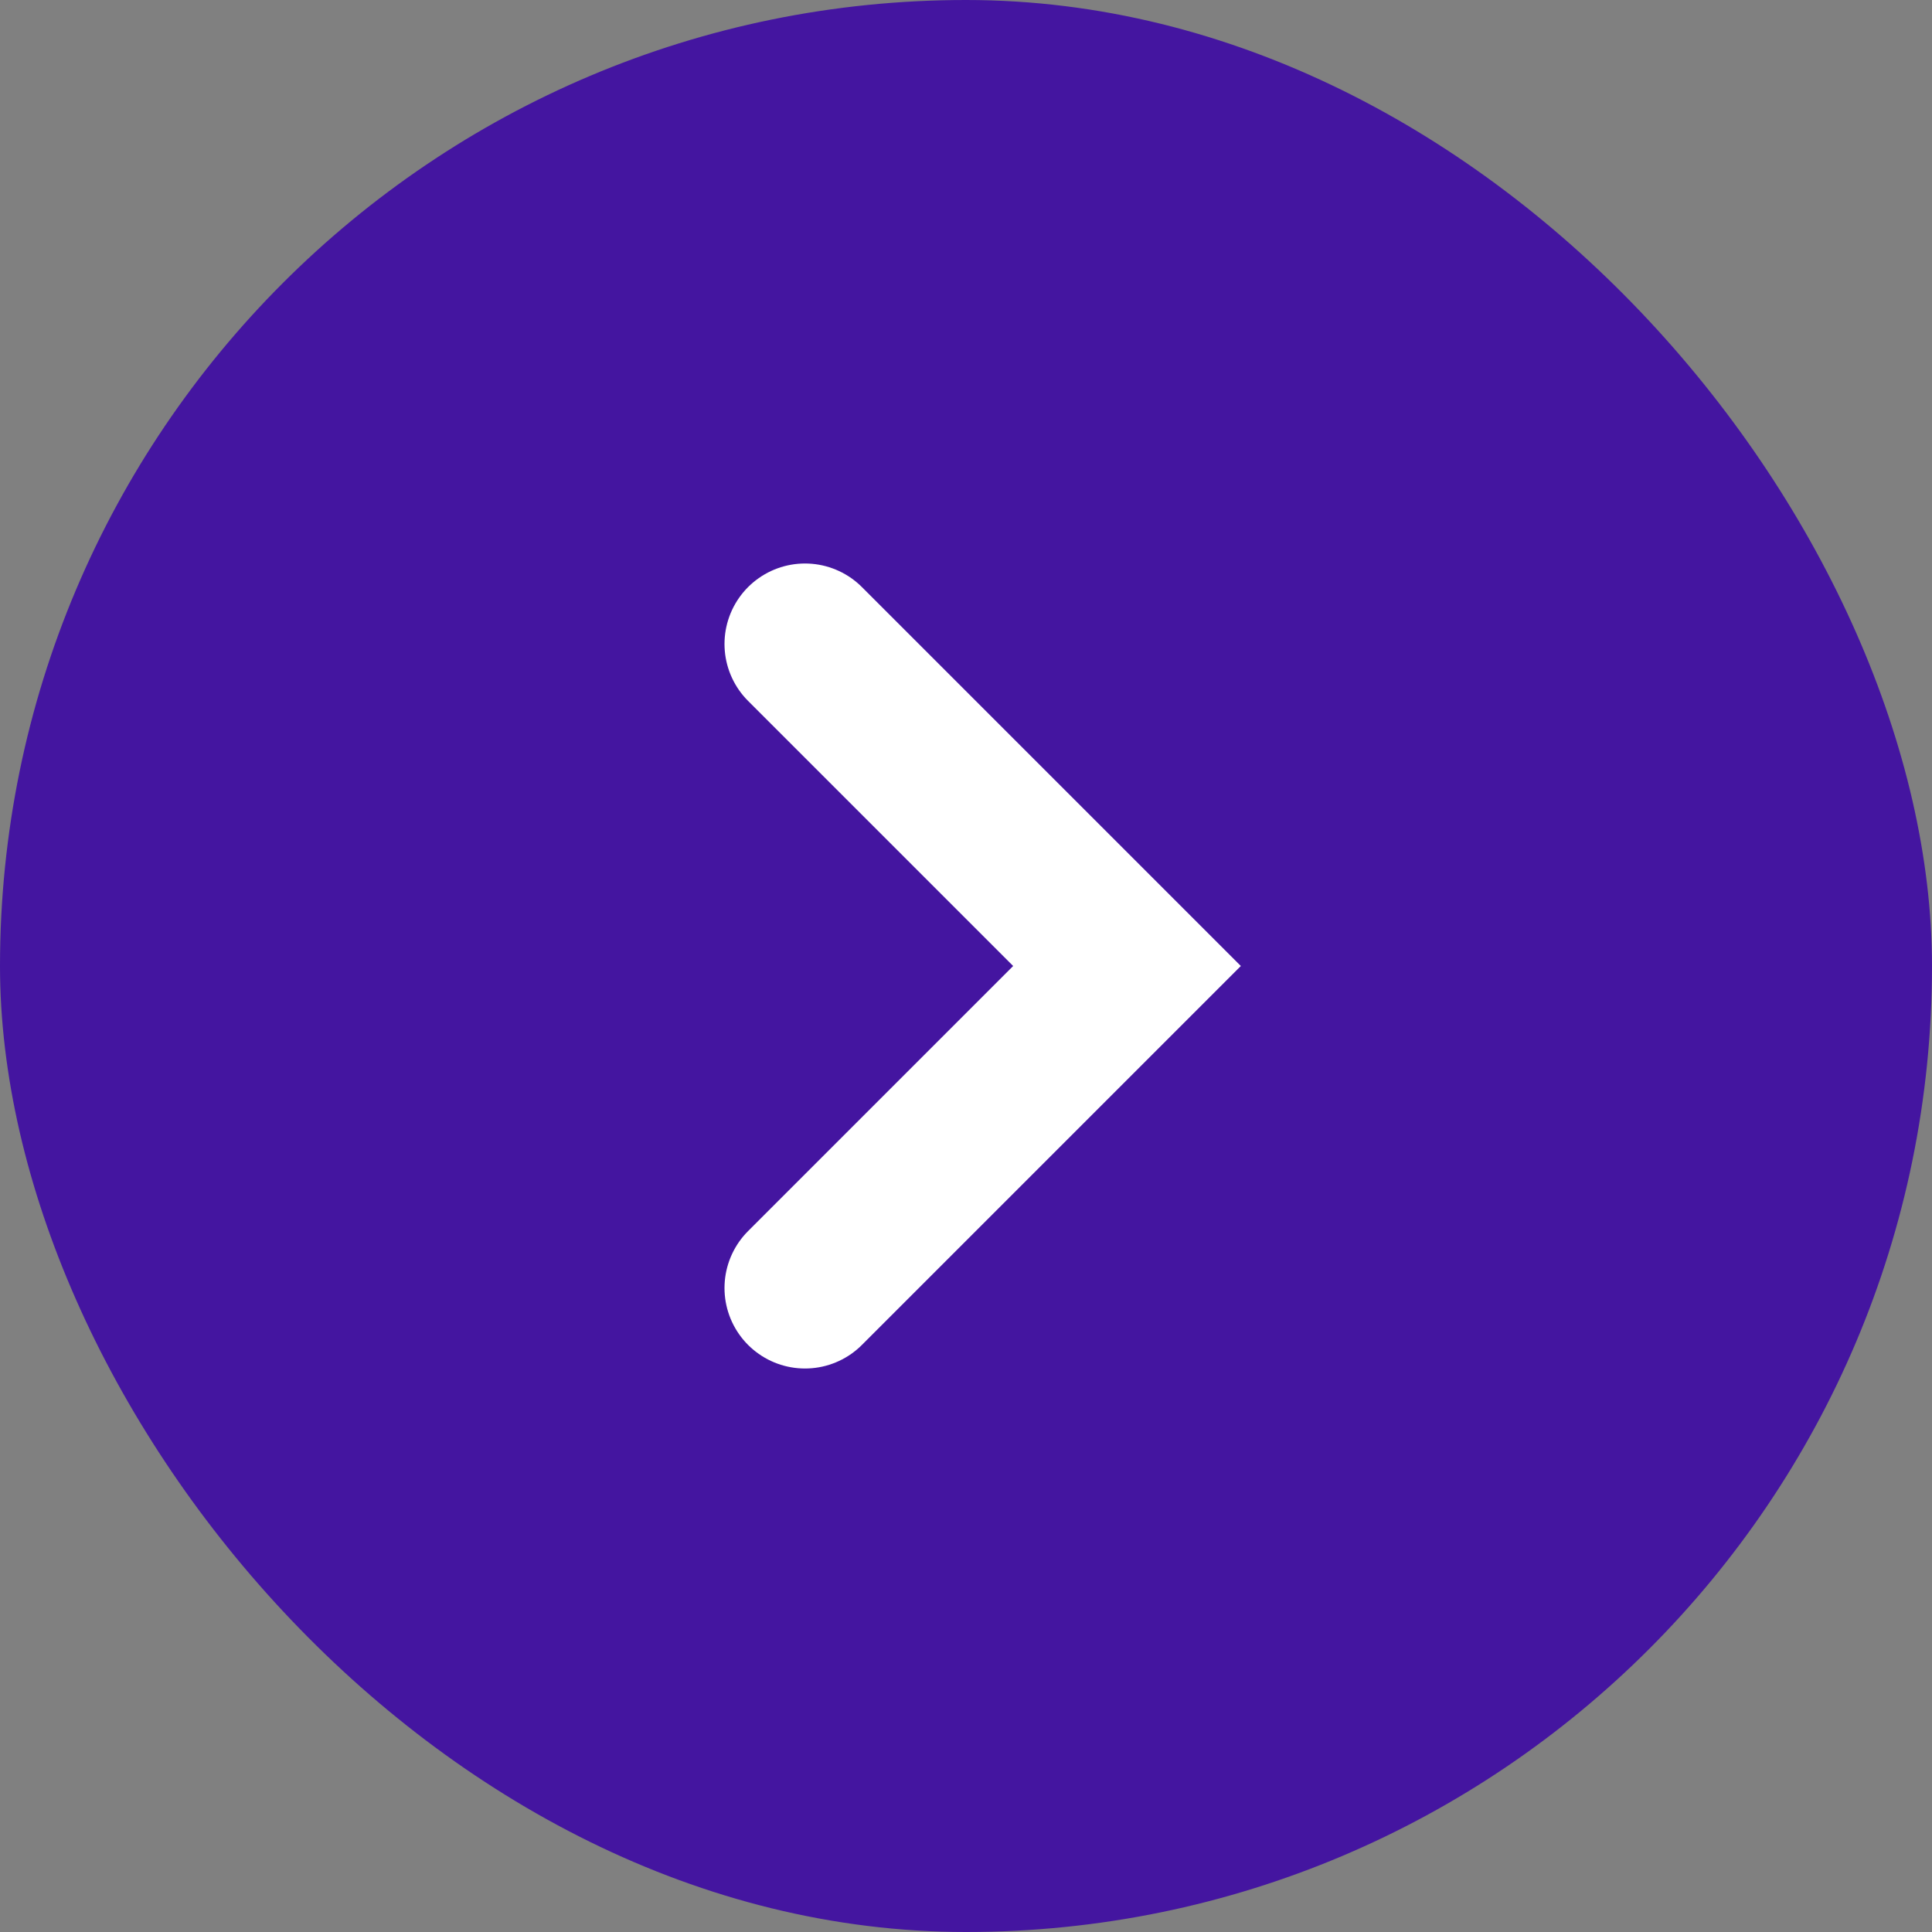 <?xml version="1.0" encoding="UTF-8"?> <svg xmlns="http://www.w3.org/2000/svg" width="36" height="36" viewBox="0 0 36 36" fill="none"><rect x="0" y="0" width="36" height="36" fill="#808080" stroke="none"/><rect width="36" height="36" rx="18" fill="#4415A0"></rect><path d="M15 12L21 18L15 24" stroke="white" stroke-width="3" stroke-linecap="round"></path></svg> 